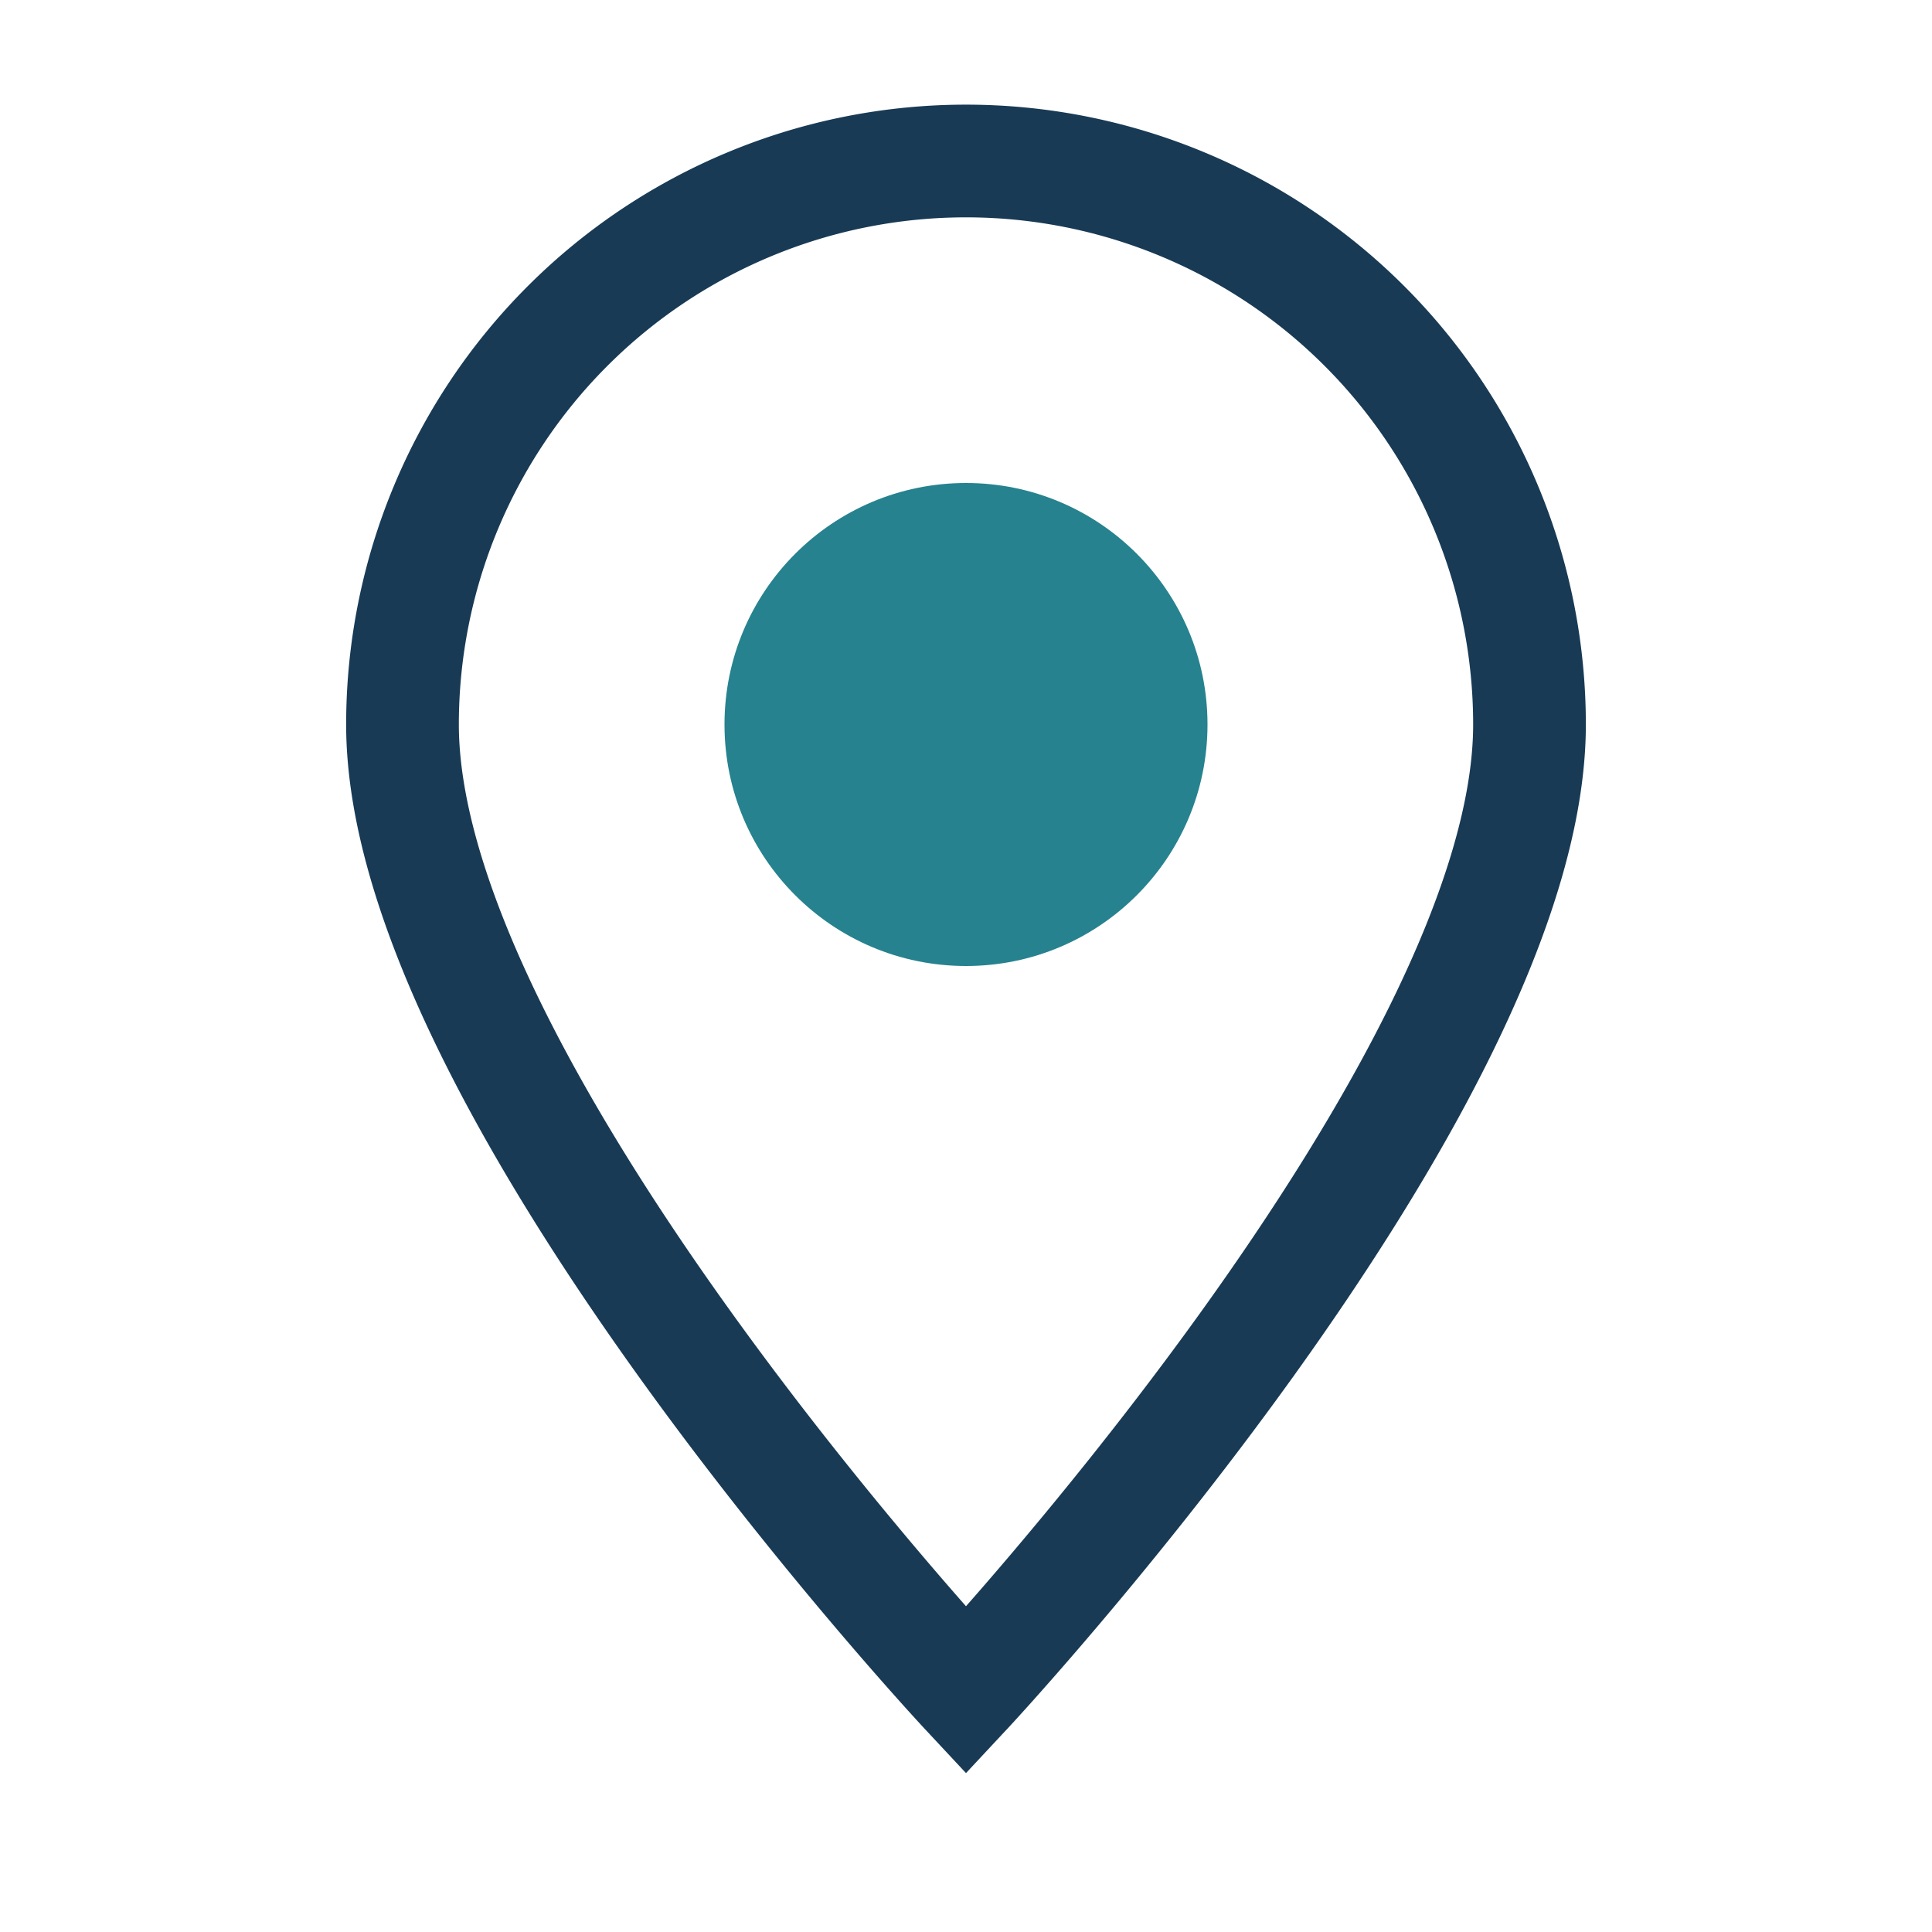 <?xml version="1.0" encoding="UTF-8"?>
<svg xmlns="http://www.w3.org/2000/svg" width="24" height="24" viewBox="0 0 24 24"><path d="M12 21s7-7.5 7-12a7 7 0 10-14 0c0 4.5 7 12 7 12z" fill="none" stroke="#183A55" stroke-width="1.4"/><circle cx="12" cy="9" r="3" fill="#26828E"/></svg>